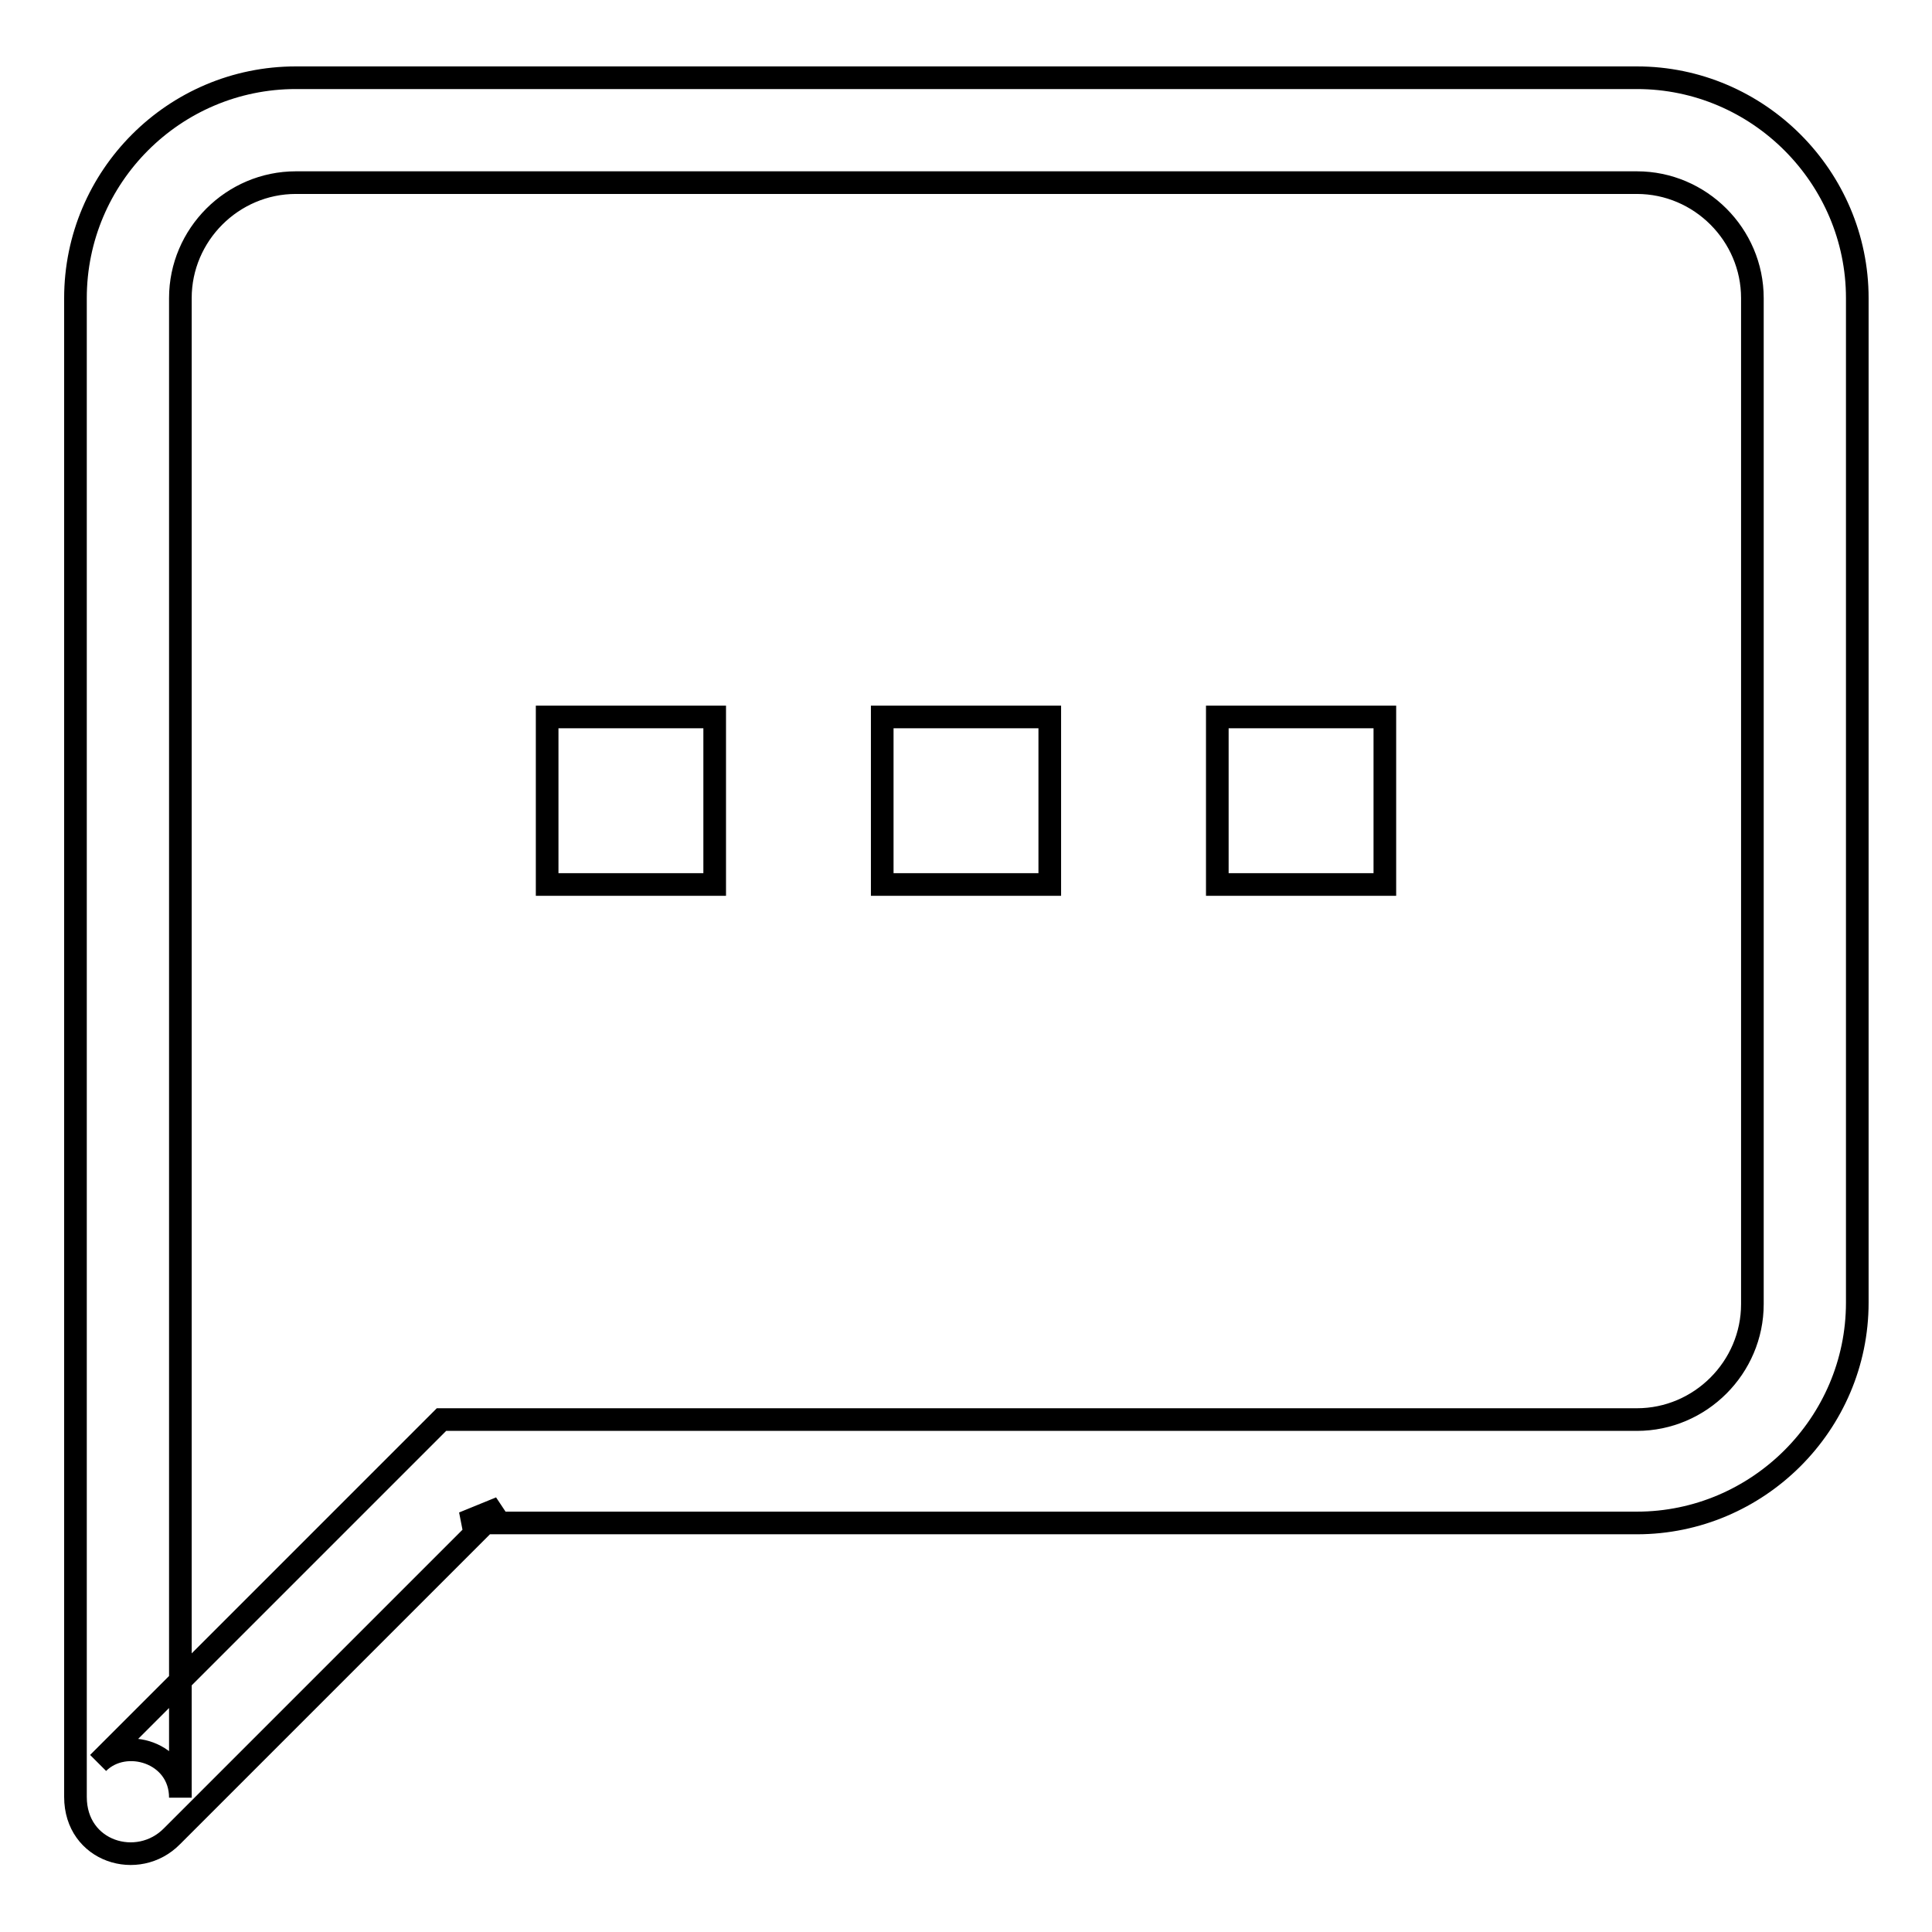 <?xml version="1.0" encoding="utf-8"?>
<!-- Svg Vector Icons : http://www.onlinewebfonts.com/icon -->
<!DOCTYPE svg PUBLIC "-//W3C//DTD SVG 1.1//EN" "http://www.w3.org/Graphics/SVG/1.1/DTD/svg11.dtd">
<svg version="1.1" xmlns="http://www.w3.org/2000/svg" xmlns:xlink="http://www.w3.org/1999/xlink" x="0px" y="0px" viewBox="0 0 256 256" enable-background="new 0 0 256 256" xml:space="preserve">
<g><g><path stroke-width="3" fill-opacity="0" stroke="#000000"  d="M39.2,10.3C23.1,10.3,10,23.4,10,39.5v198.6c0,7.3,8.3,9.8,12.8,5.2l43.5-43.5l-4.9,2h155.5c16,0,29.2-13.1,29.2-29.2V39.5c0-16-13.1-29.2-29.2-29.2H39.2L39.2,10.3z M39.2,24.2h177.7c8.4,0,15.3,6.9,15.3,15.3v133.3c0,8.4-6.9,15.3-15.3,15.3H61.4h-2.9l-2,2L13,233.6c3.6-3.6,10.9-1.4,10.9,4.6V39.5C23.9,31.1,30.8,24.2,39.2,24.2L39.2,24.2z"/><path stroke-width="3" fill-opacity="0" stroke="#000000"  d="M94.7,117.2H72.5V95h22.2V117.2L94.7,117.2z"/><path stroke-width="3" fill-opacity="0" stroke="#000000"  d="M139.1,117.2h-22.2V95h22.2V117.2L139.1,117.2z"/><path stroke-width="3" fill-opacity="0" stroke="#000000"  d="M183.5,117.2h-22.2V95h22.2V117.2L183.5,117.2z"/></g></g>
</svg>